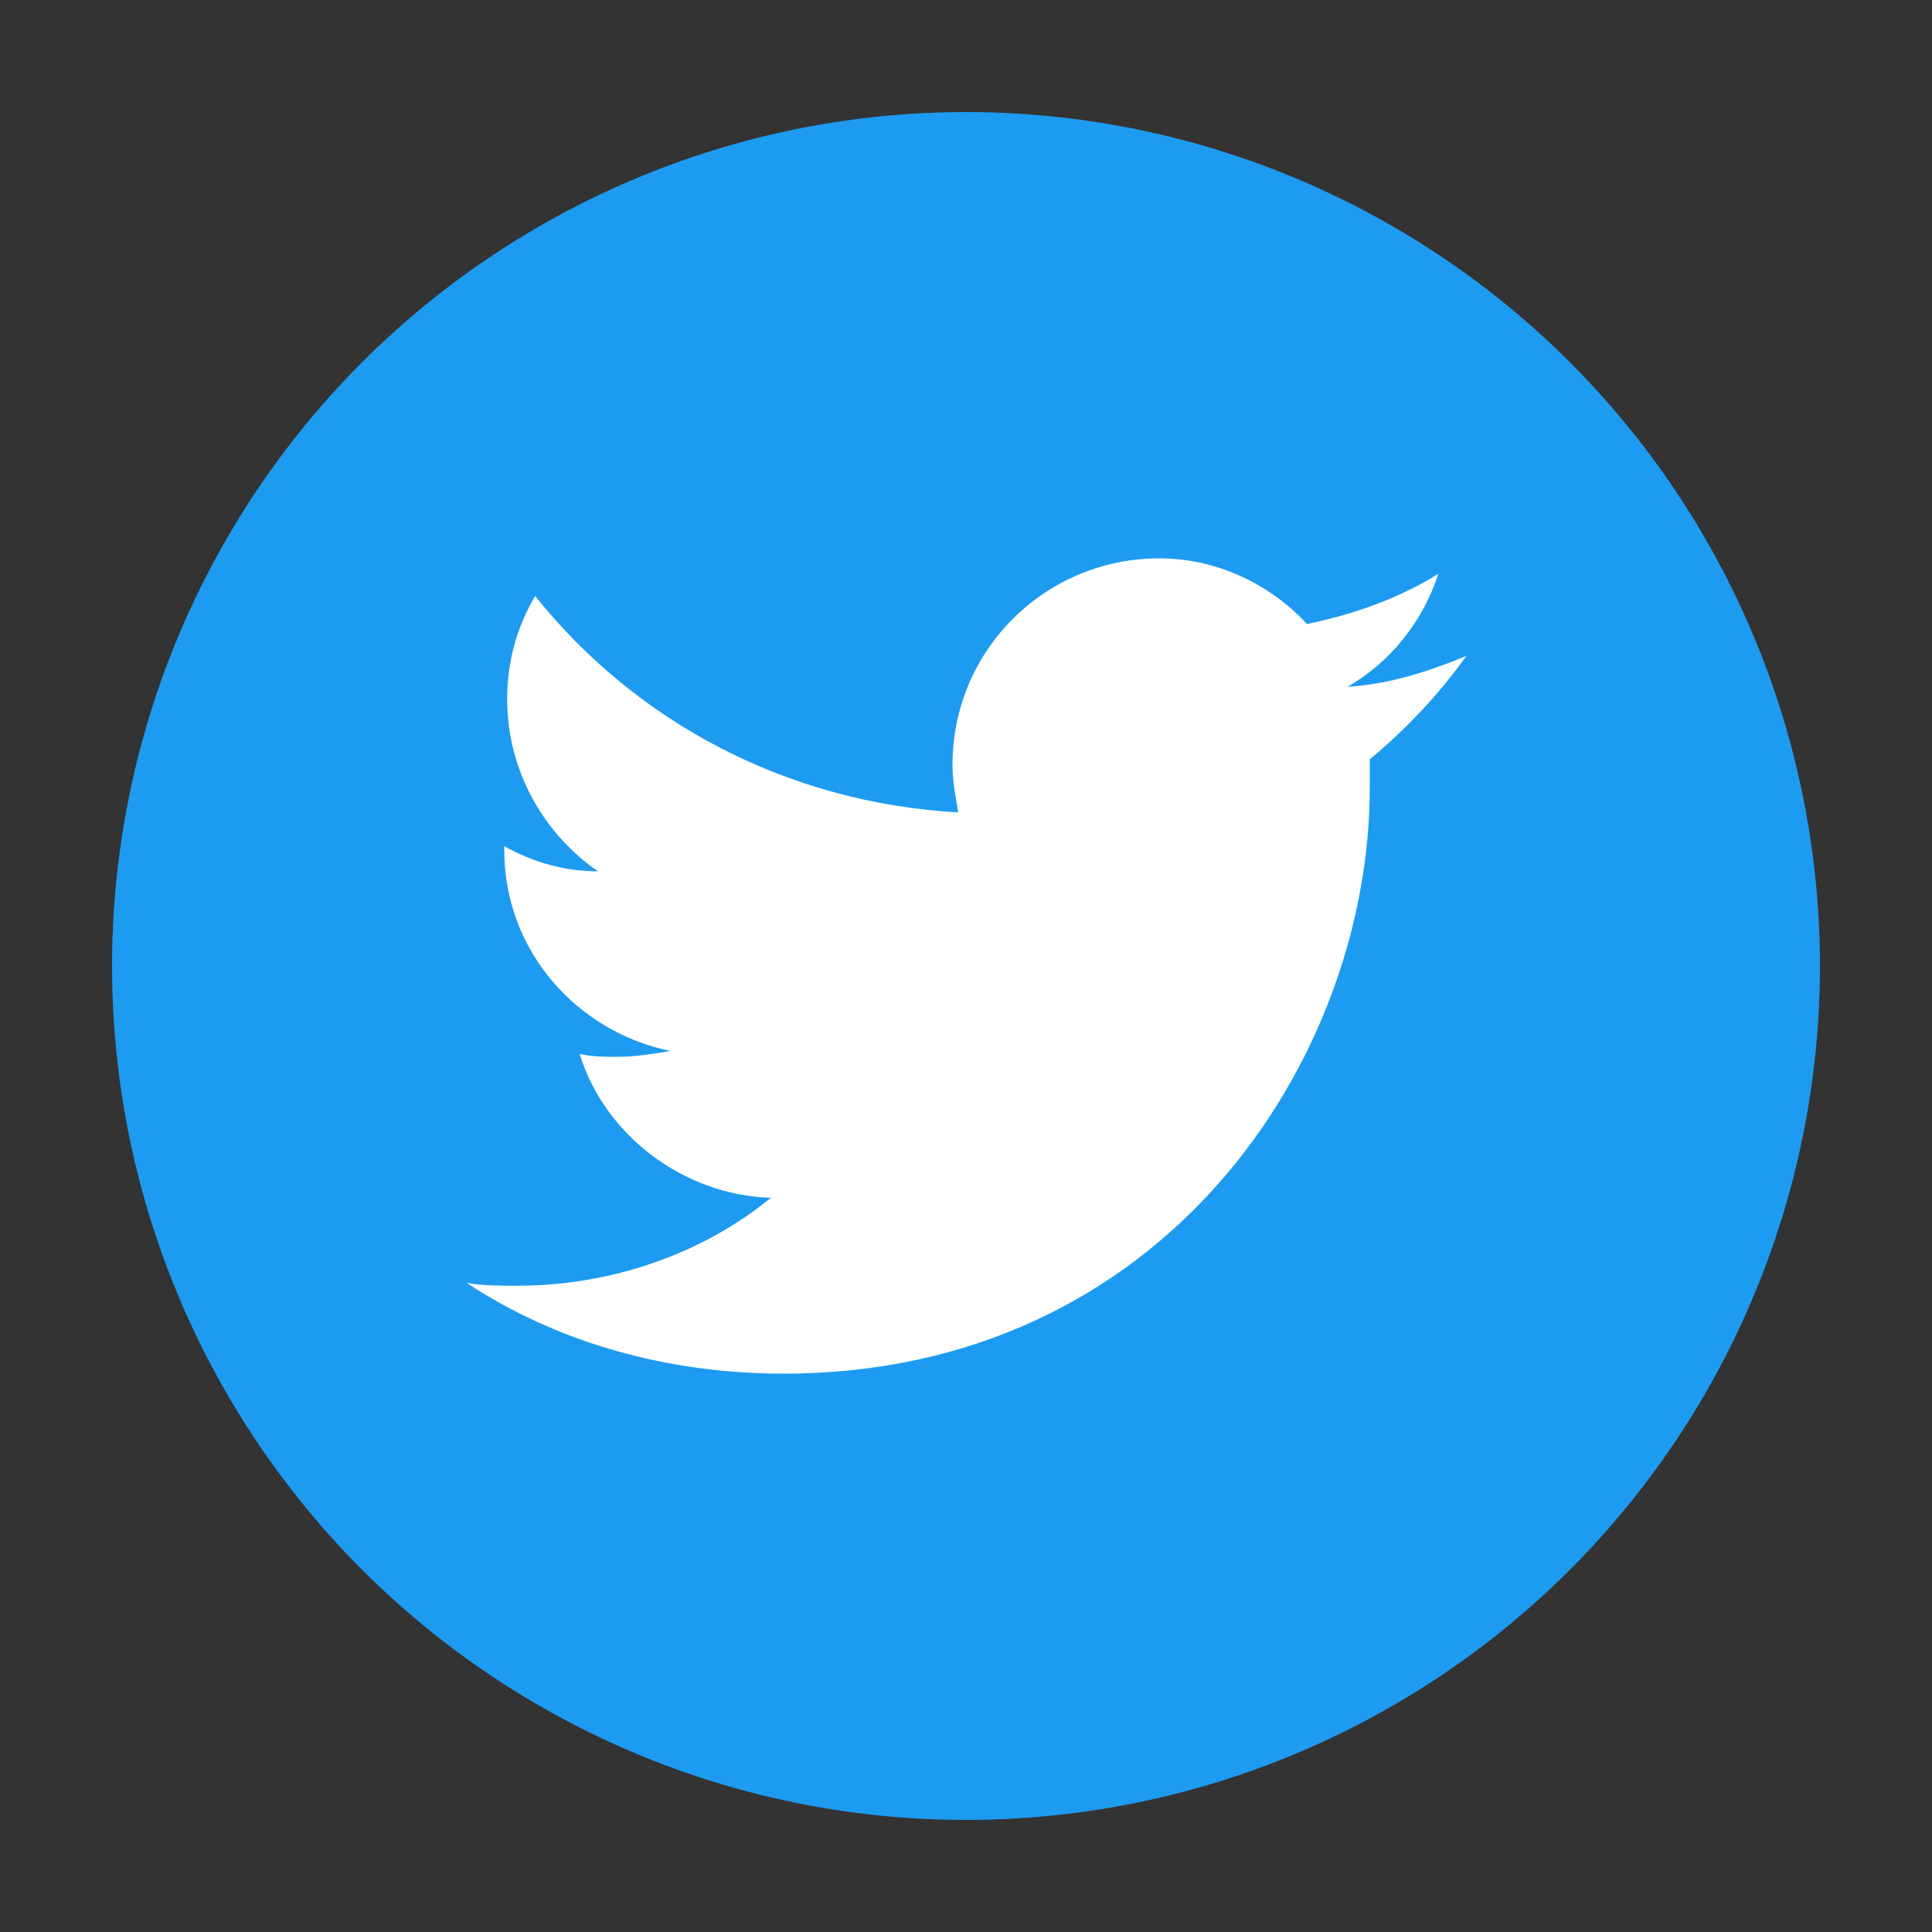 <?xml version="1.0" encoding="utf-8"?>
<!-- Generator: Adobe Illustrator 26.0.3, SVG Export Plug-In . SVG Version: 6.00 Build 0)  -->
<svg version="1.1" id="Layer_1" xmlns="http://www.w3.org/2000/svg" xmlns:xlink="http://www.w3.org/1999/xlink" x="0px" y="0px"
	 viewBox="0 0 200 200" style="enable-background:new 0 0 200 200;" xml:space="preserve">
<rect x="0" y="0" width="200" height="200" fill="#333333" stroke="none"/>
<style type="text/css">
	.st0{fill:#1D9BF0;}
	.st1{fill:#FFFFFF;}
</style>
<circle class="st0" cx="100" cy="100" r="88.4"/>
<g>
	<path class="st1" d="M151.8,67.9c-3.9,1.6-7.8,2.9-12.3,3.2c4.5-2.6,7.8-6.8,9.4-11.7c-4.2,2.6-8.8,4.2-13.6,5.2
		c-3.9-4.2-9.4-6.8-15.3-6.8c-11.7,0-21.4,9.4-21.4,21.4c0,1.6,0.3,3.2,0.6,4.9c-17.8-1-33.4-9.4-43.8-22.4
		c-1.9,3.2-2.9,6.8-2.9,10.7c0,7.5,3.9,14,9.4,17.8c-3.6,0-6.8-1-9.7-2.6V88c0,10.4,7.5,18.8,17.2,20.8c-1.9,0.3-3.6,0.6-5.5,0.6
		c-1.3,0-2.6,0-3.9-0.3c2.6,8.4,10.7,14.6,19.8,14.9c-7.1,5.8-16.5,9.1-26.3,9.1c-1.6,0-3.6,0-5.2-0.3c9.4,6.2,20.8,9.4,32.8,9.4
		c39.3,0,60.7-32.4,60.7-60.7c0-1,0-1.9,0-2.9C145.3,75.7,148.8,72.1,151.8,67.9z"/>
</g>
</svg>
